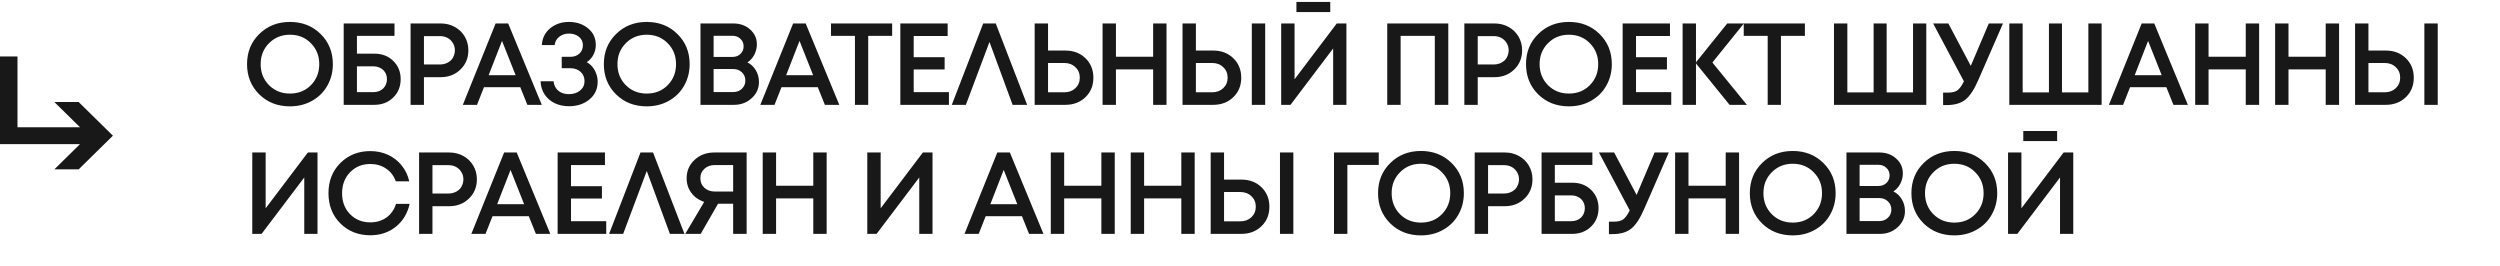 <?xml version="1.0" encoding="UTF-8"?> <svg xmlns="http://www.w3.org/2000/svg" width="310" height="33" viewBox="0 0 310 33" fill="none"><path d="M35.955 13.187C34.426 13.187 33.157 12.692 32.148 11.702C31.139 10.703 30.634 9.453 30.634 7.954C30.634 6.454 31.139 5.21 32.148 4.22C33.157 3.22 34.426 2.72 35.955 2.72C37.483 2.72 38.752 3.22 39.761 4.22C40.77 5.21 41.275 6.454 41.275 7.954C41.275 8.934 41.044 9.828 40.583 10.636C40.131 11.433 39.496 12.058 38.679 12.51C37.872 12.962 36.964 13.187 35.955 13.187ZM33.359 10.563C34.051 11.255 34.916 11.601 35.955 11.601C37.002 11.601 37.867 11.255 38.55 10.563C39.242 9.862 39.588 8.992 39.588 7.954C39.588 6.916 39.242 6.051 38.55 5.359C37.867 4.657 37.002 4.306 35.955 4.306C34.916 4.306 34.051 4.657 33.359 5.359C32.667 6.051 32.321 6.916 32.321 7.954C32.321 8.992 32.667 9.862 33.359 10.563ZM46.424 6.656C47.376 6.656 48.154 6.954 48.76 7.55C49.375 8.146 49.683 8.901 49.683 9.814C49.683 10.736 49.37 11.501 48.745 12.106C48.13 12.702 47.352 13 46.41 13H42.618V2.908H48.918V4.45H44.261V6.656H46.424ZM46.28 11.428C46.78 11.428 47.188 11.28 47.505 10.982C47.823 10.674 47.981 10.285 47.981 9.814C47.981 9.506 47.909 9.232 47.765 8.992C47.621 8.752 47.419 8.564 47.16 8.43C46.91 8.295 46.616 8.228 46.28 8.228H44.261V11.428H46.28ZM54.646 2.908C55.29 2.908 55.871 3.052 56.39 3.34C56.919 3.629 57.332 4.027 57.63 4.537C57.928 5.046 58.077 5.613 58.077 6.238C58.077 7.19 57.75 7.983 57.097 8.617C56.443 9.251 55.626 9.569 54.646 9.569H52.569V13H50.911V2.908H54.646ZM54.559 7.997C54.828 7.997 55.073 7.954 55.294 7.867C55.525 7.781 55.722 7.661 55.886 7.507C56.049 7.353 56.174 7.166 56.26 6.945C56.356 6.724 56.405 6.488 56.405 6.238C56.405 5.902 56.323 5.604 56.16 5.344C56.006 5.075 55.789 4.864 55.511 4.71C55.232 4.556 54.915 4.479 54.559 4.479H52.569V7.997H54.559ZM65.393 13L64.513 10.809H60.015L59.15 13H57.391L61.457 2.908H63.014L67.181 13H65.393ZM62.25 5.07L60.592 9.323H63.937L62.25 5.07ZM72.755 7.709C73.034 7.863 73.274 8.064 73.476 8.314C73.678 8.564 73.831 8.843 73.937 9.15C74.052 9.458 74.11 9.785 74.11 10.131C74.11 11.034 73.769 11.77 73.087 12.337C72.404 12.894 71.558 13.173 70.549 13.173C69.905 13.173 69.319 13.048 68.79 12.798C68.271 12.548 67.853 12.188 67.536 11.717C67.219 11.236 67.05 10.688 67.031 10.073H68.646C68.675 10.4 68.776 10.688 68.949 10.938C69.122 11.179 69.343 11.361 69.612 11.486C69.891 11.611 70.203 11.674 70.549 11.674C71.106 11.674 71.568 11.525 71.933 11.227C72.298 10.929 72.481 10.539 72.481 10.059C72.481 9.588 72.317 9.203 71.991 8.905C71.664 8.607 71.241 8.458 70.722 8.458H69.655V7.046H70.722C71.183 7.046 71.558 6.911 71.847 6.642C72.135 6.373 72.279 6.027 72.279 5.604C72.279 5.171 72.116 4.825 71.789 4.566C71.462 4.297 71.049 4.162 70.549 4.162C70.078 4.162 69.674 4.297 69.338 4.566C69.011 4.825 68.824 5.166 68.776 5.589H67.19C67.238 4.734 67.579 4.042 68.213 3.513C68.857 2.985 69.631 2.72 70.534 2.72C71.486 2.72 72.279 2.985 72.913 3.513C73.557 4.032 73.879 4.719 73.879 5.575C73.879 6.017 73.778 6.426 73.577 6.8C73.384 7.175 73.111 7.478 72.755 7.709ZM80.196 13.187C78.668 13.187 77.399 12.692 76.39 11.702C75.38 10.703 74.876 9.453 74.876 7.954C74.876 6.454 75.38 5.21 76.39 4.22C77.399 3.22 78.668 2.72 80.196 2.72C81.724 2.72 82.993 3.22 84.002 4.22C85.011 5.21 85.516 6.454 85.516 7.954C85.516 8.934 85.285 9.828 84.824 10.636C84.372 11.433 83.738 12.058 82.921 12.51C82.113 12.962 81.205 13.187 80.196 13.187ZM77.601 10.563C78.293 11.255 79.158 11.601 80.196 11.601C81.243 11.601 82.109 11.255 82.791 10.563C83.483 9.862 83.829 8.992 83.829 7.954C83.829 6.916 83.483 6.051 82.791 5.359C82.109 4.657 81.243 4.306 80.196 4.306C79.158 4.306 78.293 4.657 77.601 5.359C76.909 6.051 76.563 6.916 76.563 7.954C76.563 8.992 76.909 9.862 77.601 10.563ZM92.684 7.738C93.126 7.959 93.472 8.285 93.722 8.718C93.982 9.141 94.111 9.626 94.111 10.174C94.111 10.962 93.808 11.63 93.203 12.178C92.607 12.726 91.877 13 91.011 13H86.859V2.908H90.925C91.771 2.908 92.468 3.158 93.016 3.657C93.573 4.148 93.852 4.763 93.852 5.503C93.852 5.945 93.746 6.373 93.535 6.786C93.323 7.19 93.04 7.507 92.684 7.738ZM92.208 5.748C92.208 5.363 92.074 5.051 91.805 4.811C91.545 4.561 91.218 4.436 90.824 4.436H88.488V7.06H90.824C91.228 7.06 91.559 6.935 91.819 6.685C92.078 6.435 92.208 6.123 92.208 5.748ZM90.911 11.414C91.353 11.414 91.713 11.28 91.992 11.01C92.28 10.741 92.424 10.4 92.424 9.987C92.424 9.573 92.28 9.232 91.992 8.963C91.713 8.694 91.353 8.559 90.911 8.559H88.488V11.414H90.911ZM102.284 13L101.405 10.809H96.906L96.041 13H94.282L98.348 2.908H99.905L104.072 13H102.284ZM99.141 5.07L97.483 9.323H100.828L99.141 5.07ZM110.627 2.908V4.45H107.657V13H106.013V4.45H103.043V2.908H110.627ZM113.299 11.428H117.668V13H111.641V2.908H117.509V4.465H113.299V7.089H117.134V8.617H113.299V11.428ZM127.366 13H125.564L122.695 5.2L119.768 13H118.023L121.916 2.908H123.473L127.366 13ZM132.091 6.267C133.109 6.267 133.946 6.584 134.599 7.219C135.253 7.853 135.58 8.66 135.58 9.641C135.58 10.611 135.253 11.414 134.599 12.048C133.946 12.683 133.109 13 132.091 13H128.299V2.908H129.957V6.267H132.091ZM131.975 11.443C132.533 11.443 132.989 11.275 133.345 10.938C133.71 10.592 133.893 10.155 133.893 9.626C133.893 9.098 133.71 8.665 133.345 8.329C132.989 7.983 132.533 7.81 131.975 7.81H129.957V11.443H131.975ZM142.991 2.908H144.649V13H142.991V8.603H138.377V13H136.719V2.908H138.377V7.031H142.991V2.908ZM150.423 6.267C151.442 6.267 152.279 6.584 152.932 7.219C153.586 7.853 153.913 8.66 153.913 9.641C153.913 10.611 153.586 11.414 152.932 12.048C152.279 12.683 151.442 13 150.423 13H146.632V2.908H148.29V6.267H150.423ZM155.225 2.908H156.883V13H155.225V2.908ZM150.308 11.443C150.866 11.443 151.322 11.275 151.678 10.938C152.043 10.592 152.226 10.155 152.226 9.626C152.226 9.098 152.043 8.665 151.678 8.329C151.322 7.983 150.866 7.81 150.308 7.81H148.29V11.443H150.308ZM160.756 1.495V0.24H164.952V1.495H160.756ZM165.759 2.908H166.956V13H165.312V6.007L160.021 13H158.867V2.908H160.526V9.828L165.759 2.908ZM172.019 2.908H179.588V13H177.916V4.45H173.677V13H172.019V2.908ZM185.314 2.908C185.958 2.908 186.539 3.052 187.058 3.34C187.587 3.629 188 4.027 188.298 4.537C188.596 5.046 188.745 5.613 188.745 6.238C188.745 7.19 188.419 7.983 187.765 8.617C187.111 9.251 186.294 9.569 185.314 9.569H183.238V13H181.58V2.908H185.314ZM185.227 7.997C185.497 7.997 185.742 7.954 185.963 7.867C186.193 7.781 186.39 7.661 186.554 7.507C186.717 7.353 186.842 7.166 186.929 6.945C187.025 6.724 187.073 6.488 187.073 6.238C187.073 5.902 186.991 5.604 186.828 5.344C186.674 5.075 186.458 4.864 186.179 4.71C185.9 4.556 185.583 4.479 185.227 4.479H183.238V7.997H185.227ZM194.545 13.187C193.016 13.187 191.748 12.692 190.738 11.702C189.729 10.703 189.225 9.453 189.225 7.954C189.225 6.454 189.729 5.21 190.738 4.22C191.748 3.22 193.016 2.72 194.545 2.72C196.073 2.72 197.342 3.22 198.351 4.22C199.36 5.21 199.865 6.454 199.865 7.954C199.865 8.934 199.634 9.828 199.173 10.636C198.721 11.433 198.087 12.058 197.27 12.51C196.462 12.962 195.554 13.187 194.545 13.187ZM191.949 10.563C192.641 11.255 193.507 11.601 194.545 11.601C195.592 11.601 196.457 11.255 197.14 10.563C197.832 9.862 198.178 8.992 198.178 7.954C198.178 6.916 197.832 6.051 197.14 5.359C196.457 4.657 195.592 4.306 194.545 4.306C193.507 4.306 192.641 4.657 191.949 5.359C191.257 6.051 190.911 6.916 190.911 7.954C190.911 8.992 191.257 9.862 191.949 10.563ZM202.866 11.428H207.235V13H201.208V2.908H207.076V4.465H202.866V7.089H206.701V8.617H202.866V11.428ZM208.643 13V2.908H210.301V13H208.643ZM212.334 7.752L216.616 13H214.467L210.315 7.882V7.709L214.179 2.908H216.241L212.334 7.752ZM223.807 2.908V4.45H220.837V13H219.193V4.45H216.223V2.908H223.807ZM237.217 2.908H238.86V13H227.413V2.908H229.071V11.457H232.329V2.908H233.944V11.457H237.217V2.908ZM246.612 2.908H248.371L245.358 9.814C244.829 11.054 244.281 11.899 243.714 12.351C243.157 12.803 242.378 13.029 241.378 13.029H240.946V11.486H241.537C242.046 11.486 242.436 11.395 242.705 11.212C242.974 11.02 243.248 10.645 243.527 10.088L239.706 2.908H241.595L244.377 8.17L246.612 2.908ZM258.957 2.908H260.601V13H249.153V2.908H250.811V11.457H254.069V2.908H255.684V11.457H258.957V2.908ZM269.506 13L268.626 10.809H264.128L263.263 13H261.504L265.57 2.908H267.127L271.293 13H269.506ZM266.363 5.07L264.705 9.323H268.049L266.363 5.07ZM278.474 2.908H280.132V13H278.474V8.603H273.861V13H272.203V2.908H273.861V7.031H278.474V2.908ZM288.387 2.908H290.045V13H288.387V8.603H283.773V13H282.115V2.908H283.773V7.031H288.387V2.908ZM295.82 6.267C296.839 6.267 297.675 6.584 298.328 7.219C298.982 7.853 299.309 8.66 299.309 9.641C299.309 10.611 298.982 11.414 298.328 12.048C297.675 12.683 296.839 13 295.82 13H292.028V2.908H293.686V6.267H295.82ZM300.621 2.908H302.279V13H300.621V2.908ZM295.704 11.443C296.262 11.443 296.718 11.275 297.074 10.938C297.439 10.592 297.622 10.155 297.622 9.626C297.622 9.098 297.439 8.665 297.074 8.329C296.718 7.983 296.262 7.81 295.704 7.81H293.686V11.443H295.704ZM38.175 18.908H39.371V29H37.728V22.007L32.437 29H31.283V18.908H32.941V25.828L38.175 18.908ZM45.92 29.173C44.431 29.173 43.191 28.683 42.201 27.702C41.22 26.712 40.73 25.463 40.73 23.954C40.73 22.445 41.22 21.2 42.201 20.22C43.191 19.23 44.431 18.735 45.92 18.735C46.709 18.735 47.439 18.888 48.112 19.196C48.785 19.504 49.347 19.941 49.799 20.508C50.26 21.075 50.577 21.733 50.75 22.483H49.078C48.838 21.81 48.439 21.287 47.881 20.912C47.324 20.527 46.67 20.335 45.92 20.335C44.911 20.335 44.075 20.676 43.412 21.359C42.749 22.041 42.417 22.911 42.417 23.968C42.417 25.016 42.749 25.881 43.412 26.563C44.075 27.236 44.911 27.573 45.92 27.573C46.689 27.573 47.357 27.371 47.925 26.967C48.492 26.554 48.886 25.991 49.107 25.28H50.794C50.534 26.462 49.962 27.409 49.078 28.12C48.194 28.822 47.141 29.173 45.92 29.173ZM55.702 18.908C56.346 18.908 56.927 19.052 57.446 19.34C57.975 19.628 58.388 20.027 58.686 20.537C58.984 21.046 59.133 21.613 59.133 22.238C59.133 23.19 58.806 23.983 58.153 24.617C57.499 25.251 56.682 25.569 55.702 25.569H53.625V29H51.967V18.908H55.702ZM55.615 23.997C55.884 23.997 56.129 23.954 56.35 23.867C56.581 23.781 56.778 23.661 56.941 23.507C57.105 23.353 57.23 23.166 57.316 22.945C57.413 22.724 57.461 22.488 57.461 22.238C57.461 21.902 57.379 21.604 57.215 21.344C57.062 21.075 56.845 20.864 56.567 20.71C56.288 20.556 55.971 20.479 55.615 20.479H53.625V23.997H55.615ZM66.449 29L65.57 26.808H61.071L60.206 29H58.447L62.513 18.908H64.07L68.237 29H66.449ZM63.306 21.07L61.648 25.323H64.993L63.306 21.07ZM70.804 27.428H75.172V29H69.146V18.908H75.014V20.465H70.804V23.089H74.639V24.617H70.804V27.428ZM84.871 29H83.068L80.199 21.2L77.272 29H75.528L79.421 18.908H80.978L84.871 29ZM88.574 18.908H92.582V29H90.91V25.266H89.035L86.887 29H84.97L87.32 25.035C86.868 24.881 86.479 24.665 86.152 24.386C85.835 24.098 85.585 23.762 85.402 23.377C85.229 22.983 85.143 22.555 85.143 22.094C85.143 21.19 85.47 20.436 86.123 19.83C86.777 19.215 87.594 18.908 88.574 18.908ZM88.661 23.752H90.91V20.465H88.661C88.122 20.465 87.685 20.619 87.349 20.926C87.012 21.224 86.844 21.613 86.844 22.094C86.844 22.584 87.012 22.983 87.349 23.291C87.695 23.598 88.132 23.752 88.661 23.752ZM100.847 18.908H102.505V29H100.847V24.603H96.234V29H94.576V18.908H96.234V23.031H100.847V18.908ZM114.436 18.908H115.632V29H113.989V22.007L108.697 29H107.544V18.908H109.202V25.828L114.436 18.908ZM127.602 29L126.722 26.808H122.224L121.359 29H119.6L123.666 18.908H125.223L129.389 29H127.602ZM124.459 21.07L122.801 25.323H126.146L124.459 21.07ZM136.57 18.908H138.228V29H136.57V24.603H131.957V29H130.299V18.908H131.957V23.031H136.57V18.908ZM146.483 18.908H148.141V29H146.483V24.603H141.869V29H140.211V18.908H141.869V23.031H146.483V18.908ZM153.916 22.267C154.935 22.267 155.771 22.584 156.424 23.218C157.078 23.853 157.405 24.66 157.405 25.641C157.405 26.611 157.078 27.414 156.424 28.048C155.771 28.683 154.935 29 153.916 29H150.124V18.908H151.782V22.267H153.916ZM158.717 18.908H160.375V29H158.717V18.908ZM153.8 27.443C154.358 27.443 154.815 27.275 155.17 26.938C155.535 26.592 155.718 26.155 155.718 25.626C155.718 25.098 155.535 24.665 155.17 24.329C154.815 23.983 154.358 23.81 153.8 23.81H151.782V27.443H153.8ZM170.966 18.908V20.45H167.074V29H165.416V18.908H170.966ZM176.198 29.187C174.67 29.187 173.401 28.692 172.392 27.702C171.383 26.703 170.878 25.453 170.878 23.954C170.878 22.454 171.383 21.21 172.392 20.22C173.401 19.22 174.67 18.72 176.198 18.72C177.726 18.72 178.995 19.22 180.004 20.22C181.014 21.21 181.518 22.454 181.518 23.954C181.518 24.934 181.288 25.828 180.826 26.636C180.374 27.433 179.74 28.058 178.923 28.51C178.116 28.962 177.207 29.187 176.198 29.187ZM173.603 26.563C174.295 27.256 175.16 27.602 176.198 27.602C177.246 27.602 178.111 27.256 178.793 26.563C179.485 25.862 179.831 24.992 179.831 23.954C179.831 22.916 179.485 22.051 178.793 21.359C178.111 20.657 177.246 20.306 176.198 20.306C175.16 20.306 174.295 20.657 173.603 21.359C172.911 22.051 172.565 22.916 172.565 23.954C172.565 24.992 172.911 25.862 173.603 26.563ZM186.596 18.908C187.24 18.908 187.821 19.052 188.34 19.34C188.869 19.628 189.282 20.027 189.58 20.537C189.878 21.046 190.027 21.613 190.027 22.238C190.027 23.19 189.7 23.983 189.047 24.617C188.393 25.251 187.576 25.569 186.596 25.569H184.52V29H182.862V18.908H186.596ZM186.509 23.997C186.778 23.997 187.023 23.954 187.245 23.867C187.475 23.781 187.672 23.661 187.836 23.507C187.999 23.353 188.124 23.166 188.211 22.945C188.307 22.724 188.355 22.488 188.355 22.238C188.355 21.902 188.273 21.604 188.11 21.344C187.956 21.075 187.74 20.864 187.461 20.71C187.182 20.556 186.865 20.479 186.509 20.479H184.52V23.997H186.509ZM194.961 22.656C195.913 22.656 196.691 22.954 197.297 23.55C197.912 24.146 198.22 24.901 198.22 25.814C198.22 26.736 197.907 27.501 197.283 28.106C196.667 28.702 195.889 29 194.947 29H191.155V18.908H197.456V20.45H192.799V22.656H194.961ZM194.817 27.428C195.317 27.428 195.726 27.279 196.043 26.982C196.36 26.674 196.518 26.285 196.518 25.814C196.518 25.506 196.446 25.232 196.302 24.992C196.158 24.752 195.956 24.564 195.697 24.43C195.447 24.295 195.154 24.228 194.817 24.228H192.799V27.428H194.817ZM205.173 18.908H206.932L203.919 25.814C203.39 27.054 202.842 27.899 202.275 28.351C201.718 28.803 200.939 29.029 199.94 29.029H199.507V27.486H200.098C200.608 27.486 200.997 27.395 201.266 27.212C201.535 27.02 201.809 26.645 202.088 26.088L198.267 18.908H200.156L202.938 24.17L205.173 18.908ZM213.986 18.908H215.644V29H213.986V24.603H209.372V29H207.714V18.908H209.372V23.031H213.986V18.908ZM222.298 29.187C220.77 29.187 219.501 28.692 218.492 27.702C217.483 26.703 216.978 25.453 216.978 23.954C216.978 22.454 217.483 21.21 218.492 20.22C219.501 19.22 220.77 18.72 222.298 18.72C223.826 18.72 225.095 19.22 226.104 20.22C227.114 21.21 227.618 22.454 227.618 23.954C227.618 24.934 227.387 25.828 226.926 26.636C226.474 27.433 225.84 28.058 225.023 28.51C224.216 28.962 223.307 29.187 222.298 29.187ZM219.703 26.563C220.395 27.256 221.26 27.602 222.298 27.602C223.346 27.602 224.211 27.256 224.893 26.563C225.585 25.862 225.931 24.992 225.931 23.954C225.931 22.916 225.585 22.051 224.893 21.359C224.211 20.657 223.346 20.306 222.298 20.306C221.26 20.306 220.395 20.657 219.703 21.359C219.011 22.051 218.665 22.916 218.665 23.954C218.665 24.992 219.011 25.862 219.703 26.563ZM234.786 23.738C235.228 23.959 235.574 24.285 235.824 24.718C236.084 25.141 236.214 25.626 236.214 26.174C236.214 26.962 235.911 27.63 235.305 28.178C234.709 28.726 233.979 29 233.114 29H228.961V18.908H233.027C233.873 18.908 234.57 19.158 235.118 19.657C235.675 20.148 235.954 20.763 235.954 21.503C235.954 21.945 235.848 22.373 235.637 22.786C235.425 23.19 235.142 23.507 234.786 23.738ZM234.31 21.748C234.31 21.363 234.176 21.051 233.907 20.811C233.647 20.561 233.32 20.436 232.926 20.436H230.591V23.06H232.926C233.33 23.06 233.662 22.935 233.921 22.685C234.181 22.435 234.31 22.123 234.31 21.748ZM233.013 27.414C233.455 27.414 233.815 27.279 234.094 27.01C234.382 26.741 234.527 26.4 234.527 25.987C234.527 25.573 234.382 25.232 234.094 24.963C233.815 24.694 233.455 24.559 233.013 24.559H230.591V27.414H233.013ZM242.335 29.187C240.806 29.187 239.538 28.692 238.528 27.702C237.519 26.703 237.015 25.453 237.015 23.954C237.015 22.454 237.519 21.21 238.528 20.22C239.538 19.22 240.806 18.72 242.335 18.72C243.863 18.72 245.132 19.22 246.141 20.22C247.15 21.21 247.655 22.454 247.655 23.954C247.655 24.934 247.424 25.828 246.963 26.636C246.511 27.433 245.877 28.058 245.06 28.51C244.252 28.962 243.344 29.187 242.335 29.187ZM239.739 26.563C240.431 27.256 241.297 27.602 242.335 27.602C243.382 27.602 244.247 27.256 244.93 26.563C245.622 25.862 245.968 24.992 245.968 23.954C245.968 22.916 245.622 22.051 244.93 21.359C244.247 20.657 243.382 20.306 242.335 20.306C241.297 20.306 240.431 20.657 239.739 21.359C239.047 22.051 238.701 22.916 238.701 23.954C238.701 24.992 239.047 25.862 239.739 26.563ZM250.887 17.495V16.24H255.082V17.495H250.887ZM255.89 18.908H257.086V29H255.443V22.007L250.151 29H248.998V18.908H250.656V25.828L255.89 18.908Z" fill="#181818"></path><path d="M2.169 15.778L2.169 7H2.54969e-05L0 17.872H9.92L6.739 21H9.754L14 16.825L9.754 12.651H6.739L9.92 15.778L2.169 15.778Z" fill="#181818"></path></svg> 
